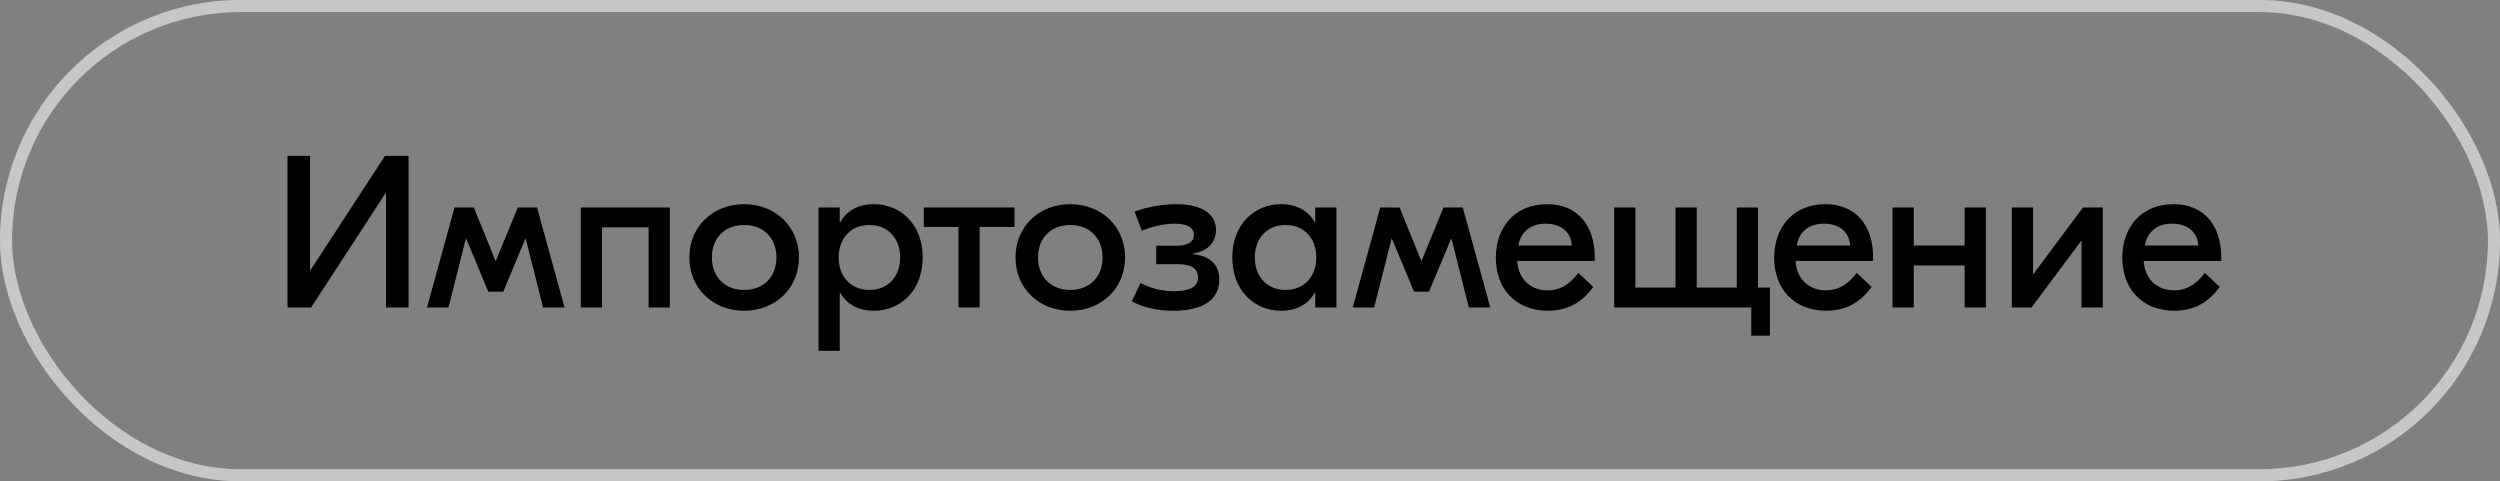 <?xml version="1.0" encoding="UTF-8"?> <svg xmlns="http://www.w3.org/2000/svg" width="187" height="36" viewBox="0 0 187 36" fill="none"><rect x="0" y="0" width="187" height="36" fill="#808080" stroke="none"/><rect x="0.45" y="0.45" width="186.1" height="35.1" rx="17.55" stroke="#FAF9F9" stroke-width="0.9"></rect><rect x="0.45" y="0.45" width="186.1" height="35.1" rx="17.55" stroke="black" stroke-opacity="0.2" stroke-width="0.9"></rect><path d="M21.505 11.66H23.189V20.214H23.222L28.795 11.66H30.56V23H28.876V14.446H28.843L23.27 23H21.505V11.66ZM31.941 23L33.998 15.516H35.44L37.06 19.501H37.093L38.729 15.516H40.171L42.228 23H40.624L39.328 17.865H39.296L37.643 21.817H36.526L34.873 17.865H34.841L33.545 23H31.941ZM50.102 15.516V23H48.514V17.006H45.031V23H43.444V15.516H45.031H50.102ZM55.662 15.273C58.011 15.273 59.761 16.957 59.761 19.258C59.761 21.558 58.011 23.243 55.662 23.243C53.313 23.243 51.564 21.558 51.564 19.258C51.564 16.957 53.313 15.273 55.662 15.273ZM55.662 16.828C54.237 16.828 53.249 17.784 53.249 19.258C53.249 20.732 54.237 21.688 55.662 21.688C57.088 21.688 58.076 20.732 58.076 19.258C58.076 17.784 57.088 16.828 55.662 16.828ZM61.226 26.24V15.516H62.813V16.617H62.846C63.315 15.807 64.142 15.273 65.373 15.273C67.349 15.273 69.018 16.763 69.018 19.258C69.018 21.753 67.349 23.243 65.373 23.243C64.142 23.243 63.315 22.708 62.846 21.898H62.813V26.24H61.226ZM65.033 21.688C66.426 21.688 67.333 20.683 67.333 19.258C67.333 17.832 66.426 16.828 65.033 16.828C63.639 16.828 62.732 17.832 62.732 19.258C62.732 20.683 63.639 21.688 65.033 21.688ZM75.887 15.516V16.974H73.279V23H71.691V16.974H69.099V15.516H75.887ZM80.057 15.273C82.406 15.273 84.156 16.957 84.156 19.258C84.156 21.558 82.406 23.243 80.057 23.243C77.708 23.243 75.959 21.558 75.959 19.258C75.959 16.957 77.708 15.273 80.057 15.273ZM80.057 16.828C78.632 16.828 77.644 17.784 77.644 19.258C77.644 20.732 78.632 21.688 80.057 21.688C81.483 21.688 82.471 20.732 82.471 19.258C82.471 17.784 81.483 16.828 80.057 16.828ZM87.75 23.243C86.552 23.243 85.482 23 84.656 22.53L85.32 21.169C85.952 21.51 86.794 21.785 87.799 21.785C88.868 21.785 89.613 21.51 89.613 20.764C89.613 19.971 88.949 19.76 88.042 19.76H86.487V18.383H87.928C88.803 18.383 89.305 18.14 89.305 17.573C89.305 17.022 88.82 16.731 87.847 16.731C87.021 16.731 86.066 16.99 85.401 17.249L84.867 15.823C85.612 15.548 86.762 15.273 87.945 15.273C89.889 15.273 90.958 15.985 90.958 17.2C90.958 18.156 90.278 18.82 89.225 18.966V19.015C90.391 19.112 91.201 19.695 91.201 20.91C91.201 22.352 90.099 23.243 87.75 23.243ZM95.82 23.243C93.843 23.243 92.175 21.753 92.175 19.258C92.175 16.763 93.843 15.273 95.82 15.273C97.051 15.273 97.877 15.807 98.347 16.617H98.379V15.516H99.967V23H98.379V21.898H98.347C97.877 22.708 97.051 23.243 95.82 23.243ZM96.16 21.688C97.553 21.688 98.46 20.683 98.46 19.258C98.46 17.832 97.553 16.828 96.16 16.828C94.767 16.828 93.859 17.832 93.859 19.258C93.859 20.683 94.767 21.688 96.16 21.688ZM101.186 23L103.244 15.516H104.686L106.306 19.501H106.338L107.974 15.516H109.416L111.473 23H109.87L108.574 17.865H108.541L106.889 21.817H105.771L104.119 17.865H104.086L102.79 23H101.186ZM115.71 15.273C117.994 15.273 119.29 16.844 119.29 19.258V19.517H113.49C113.555 20.845 114.479 21.72 115.758 21.72C116.99 21.72 117.686 20.91 118.059 20.408L119.177 21.461C118.626 22.222 117.638 23.243 115.791 23.243C113.409 23.243 111.887 21.639 111.887 19.274C111.887 17.006 113.312 15.273 115.71 15.273ZM115.613 16.731C114.543 16.731 113.766 17.281 113.571 18.367H117.573C117.508 17.33 116.747 16.731 115.613 16.731ZM131.498 21.51H132.389V25.106H130.996V23H126.914H122.329H120.742V15.516H122.329V21.51H125.326V15.516H126.914V21.51H129.911V15.516H131.498V21.51ZM136.529 15.273C138.814 15.273 140.11 16.844 140.11 19.258V19.517H134.31C134.375 20.845 135.298 21.72 136.578 21.72C137.809 21.72 138.506 20.91 138.878 20.408L139.996 21.461C139.445 22.222 138.457 23.243 136.61 23.243C134.229 23.243 132.706 21.639 132.706 19.274C132.706 17.006 134.132 15.273 136.529 15.273ZM136.432 16.731C135.363 16.731 134.585 17.281 134.391 18.367H138.392C138.328 17.33 137.566 16.731 136.432 16.731ZM146.956 15.516H148.543V23H146.956V19.857H143.149V23H141.561V15.516H143.149V18.367H146.956V15.516ZM150.484 23V15.516H152.071V20.489H152.104L155.814 15.516H157.288V23H155.7V18.027H155.668L151.958 23H150.484ZM162.57 15.273C164.854 15.273 166.15 16.844 166.15 19.258V19.517H160.35C160.415 20.845 161.338 21.72 162.618 21.72C163.849 21.72 164.546 20.91 164.919 20.408L166.036 21.461C165.486 22.222 164.497 23.243 162.651 23.243C160.269 23.243 158.746 21.639 158.746 19.274C158.746 17.006 160.172 15.273 162.57 15.273ZM162.472 16.731C161.403 16.731 160.626 17.281 160.431 18.367H164.433C164.368 17.33 163.606 16.731 162.472 16.731Z" fill="black"></path></svg> 